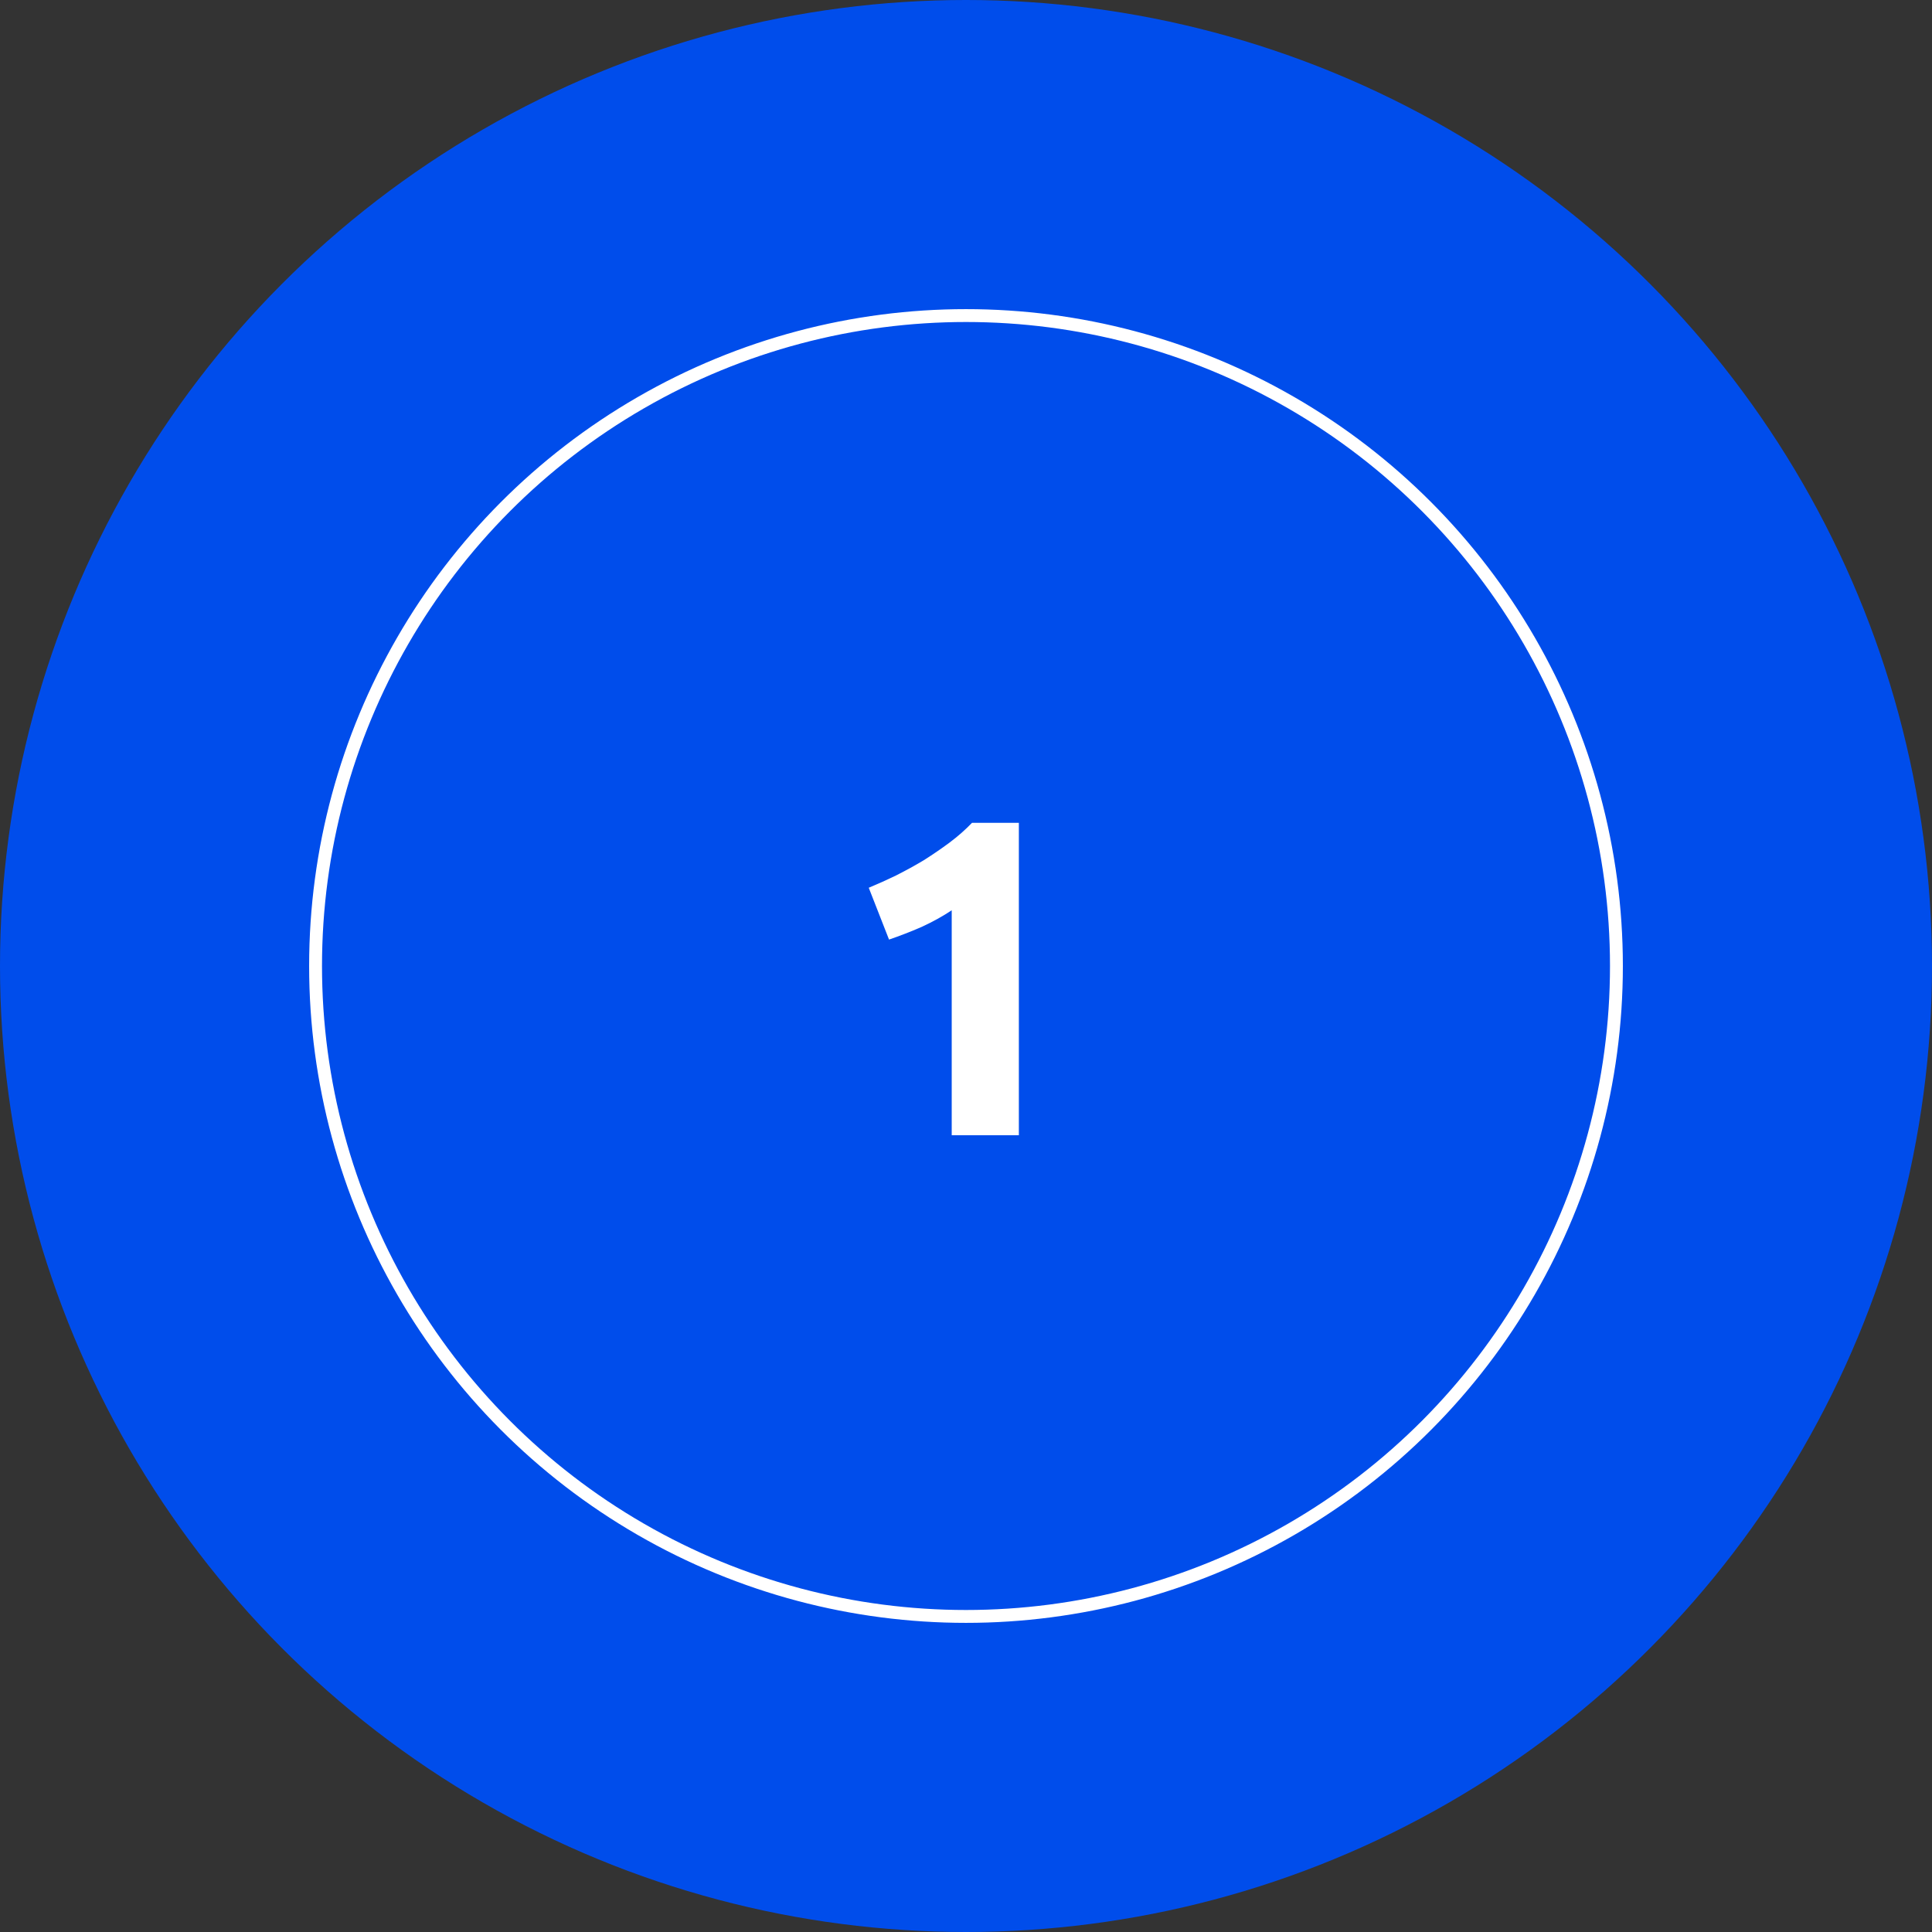 <svg width="86" height="86" viewBox="0 0 86 86" fill="none" xmlns="http://www.w3.org/2000/svg">
<rect x="0" y="0" width="86" height="86" fill="#333333" stroke="none"/>
<circle cx="43" cy="43" r="43" fill="#004DEB"/>
<circle cx="43" cy="43" r="28.953" fill="#004DEB" stroke="white" stroke-width="0.573"/>
<path d="M38.671 39.517C39.059 39.356 39.461 39.176 39.875 38.975C40.303 38.761 40.718 38.533 41.119 38.293C41.521 38.038 41.902 37.778 42.263 37.51C42.638 37.229 42.972 36.935 43.267 36.627H45.353V50.533H42.364V40.52C41.962 40.788 41.514 41.035 41.019 41.263C40.524 41.477 40.042 41.664 39.574 41.824L38.671 39.517Z" fill="white"/>
</svg>
